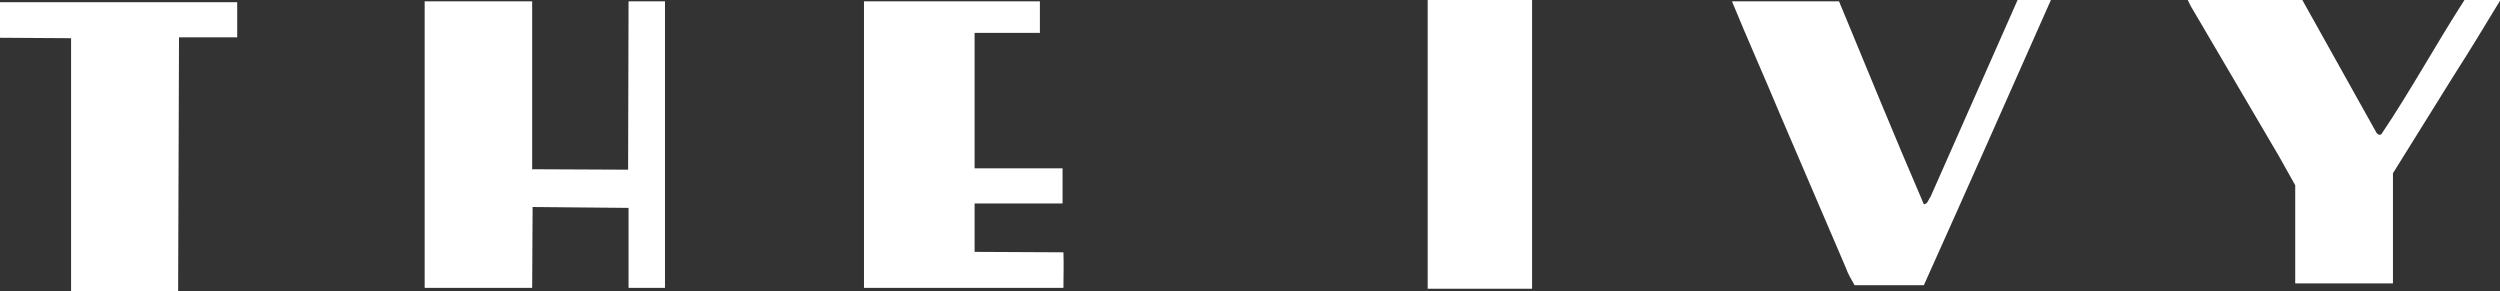 <?xml version="1.0" encoding="UTF-8"?>
<svg id="Layer_1" data-name="Layer 1" xmlns="http://www.w3.org/2000/svg" version="1.1" viewBox="0 0 562.8 65.6">
  <rect x="0" y="0" width="562.8" height="65.6" fill="#333333" stroke="none"/>
  <defs>
    <style>
      .cls-1 {
        fill: #fff;
        stroke-width: 0px;
      }
    </style>
  </defs>
  <rect class="cls-1" x="321.4" y="0" width="23.5" height="65"/>
  <path class="cls-1" d="M461.7,0c-9.7,21.9-18.8,42.4-28.6,64.2h-15.6c-.7-1.3-1.5-2.5-2-4l-14.8-34.5c-3.2-7.7-7.4-17.1-10.8-25.4h24.1c6.6,15.9,12,29.2,19.1,45.7.9-.1,1-1.1,1.5-1.7l15.4-34.8L454.2,0h7.5Z"/>
  <path class="cls-1" d="M535,29.9c.3.4.7.6,1.1.3C542.7,20.4,548.3,10.1,554.8,0h8.1c-3.4,5.6-6.9,11.4-10.5,17l-13.7,22v24.8h-22v-22.1l-3.7-6.6L493.2,1.4,492.5,0h25.8l16.7,29.9h0Z"/>
  <polygon class="cls-1" points="119.8 38.1 141.4 38.2 141.5 .3 149.7 .3 149.7 64.8 141.5 64.8 141.5 46.8 119.9 46.6 119.8 64.8 95.6 64.8 95.6 .3 119.8 .3 119.8 38.1"/>
  <path class="cls-1" d="M234.2,7.4h-14.8v30.5h19.8v7.9h-19.8v10.9c0,0,20,.1,20,.1.1,2.5,0,5.3,0,8h-44.9V.3h39.6v7.2h0Z"/>
  <polygon class="cls-1" points="53.4 8.4 40.3 8.4 40.1 65.6 16 65.6 16 8.6 0 8.5 0 .5 53.4 .5 53.4 8.4"/>
</svg>